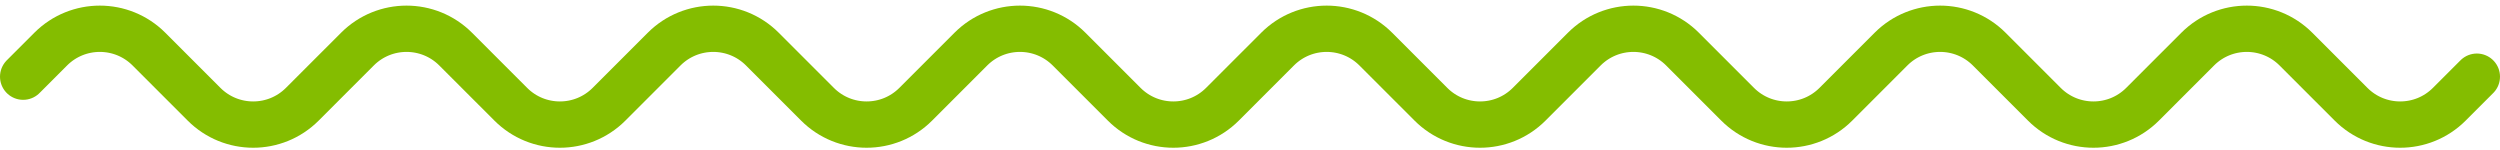 <svg width="432" height="26" viewBox="0 0 432 26" fill="none" xmlns="http://www.w3.org/2000/svg">
<path d="M428 13.25L423.235 18.015C418.549 22.701 410.951 22.701 406.265 18.015L396.735 8.485C392.049 3.799 384.451 3.799 379.765 8.485L370.235 18.015C365.549 22.701 357.951 22.701 353.265 18.015L343.735 8.485C339.049 3.799 331.451 3.799 326.765 8.485L317.235 18.015C312.549 22.701 304.951 22.701 300.265 18.015L290.735 8.485C286.049 3.799 278.451 3.799 273.765 8.485L264.235 18.015C259.549 22.701 251.951 22.701 247.265 18.015L237.735 8.485C233.049 3.799 225.451 3.799 220.765 8.485L211.235 18.015C206.549 22.701 198.951 22.701 194.265 18.015L184.735 8.485C180.049 3.799 172.451 3.799 167.765 8.485L158.235 18.015C153.549 22.701 145.951 22.701 141.265 18.015L131.735 8.485C127.049 3.799 119.451 3.799 114.765 8.485L105.235 18.015C100.549 22.701 92.951 22.701 88.265 18.015L78.735 8.485C74.049 3.799 66.451 3.799 61.765 8.485L52.235 18.015C47.549 22.701 39.951 22.701 35.265 18.015L25.735 8.485C21.049 3.799 13.451 3.799 8.765 8.485L4 13.25" stroke="#84BD00" stroke-width="8" stroke-linecap="round"/>
</svg>
